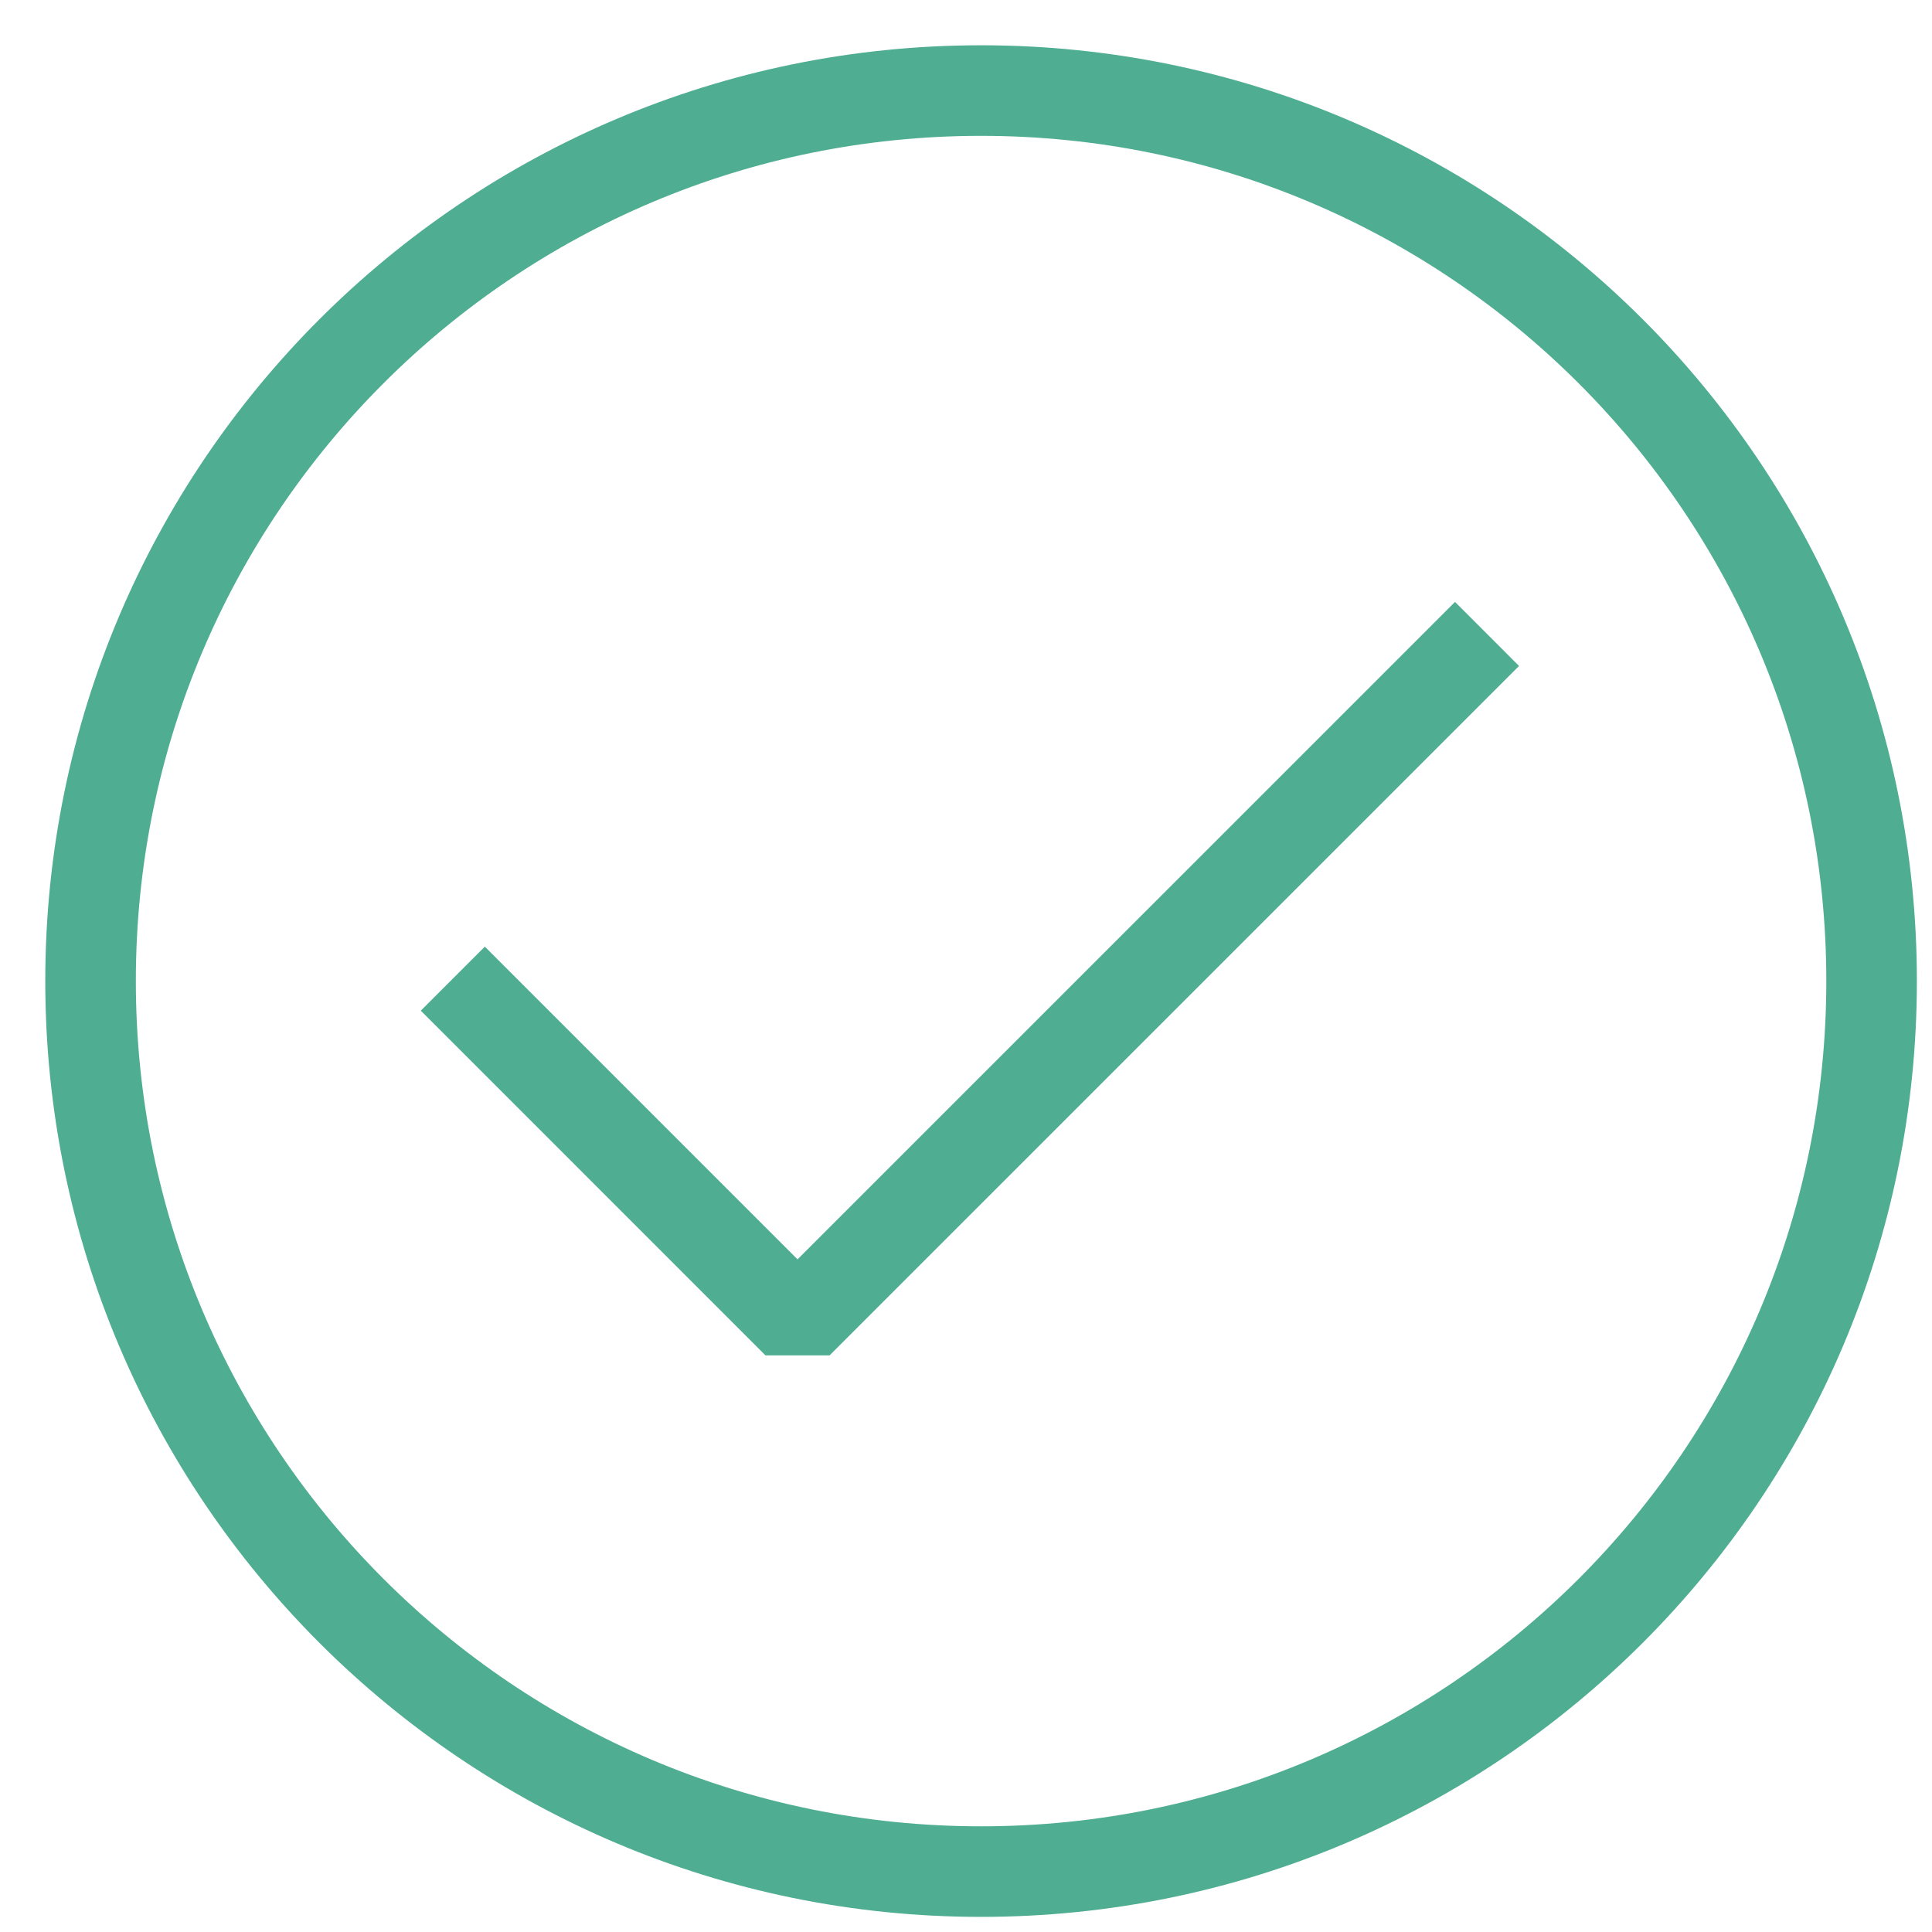 <?xml version="1.0" encoding="UTF-8"?> <svg xmlns="http://www.w3.org/2000/svg" width="64" height="64" viewBox="0 0 64 64" fill="none"> <path d="M15 32.419L26.419 43.839L49.259 21" stroke="#4FAD92" stroke-width="3" stroke-miterlimit="10" stroke-linejoin="bevel"></path> <path d="M32.499 61.999C48.792 61.999 61.999 48.792 61.999 32.499C61.999 16.207 48.792 3 32.499 3C16.207 3 3 16.207 3 32.499C3 48.792 16.207 61.999 32.499 61.999Z" stroke="#4FAD92" stroke-width="3" stroke-miterlimit="10"></path> </svg> 